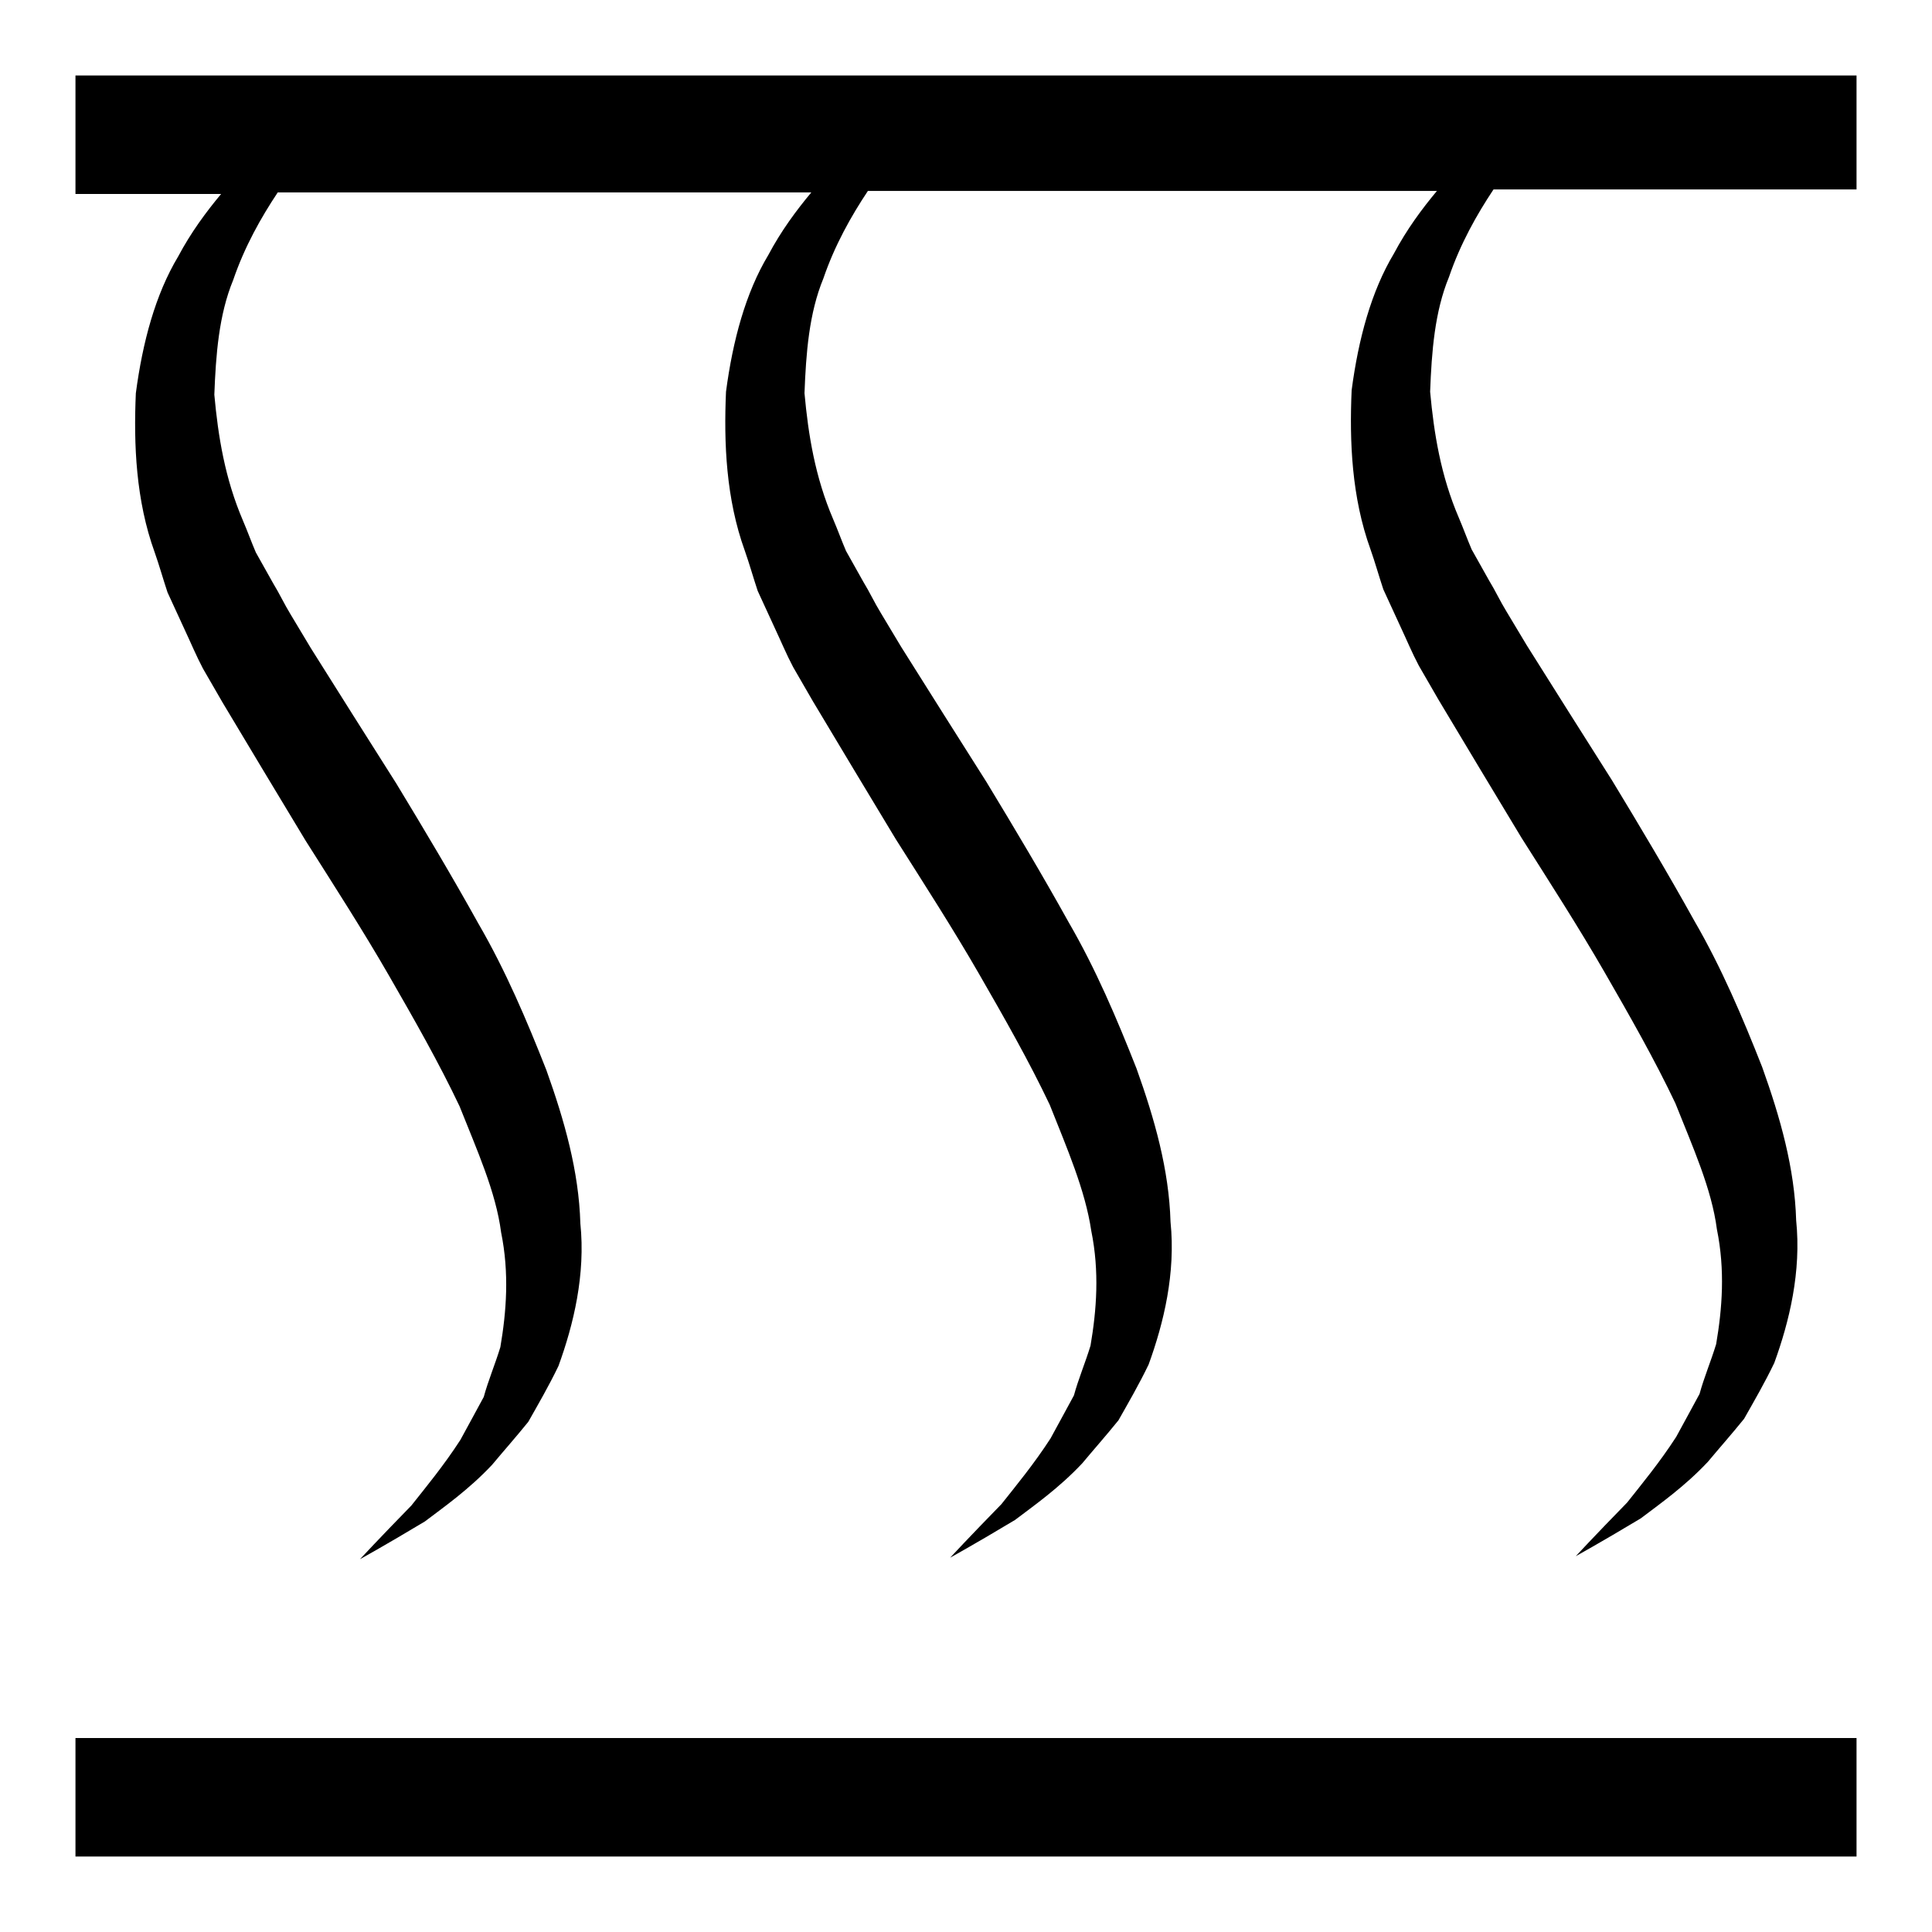 <?xml version="1.0" encoding="utf-8"?>
<!-- Svg Vector Icons : http://www.onlinewebfonts.com/icon -->
<!DOCTYPE svg PUBLIC "-//W3C//DTD SVG 1.1//EN" "http://www.w3.org/Graphics/SVG/1.1/DTD/svg11.dtd">
<svg version="1.1" xmlns="http://www.w3.org/2000/svg" xmlns:xlink="http://www.w3.org/1999/xlink" x="0px" y="0px" viewBox="0 0 256 256" enable-background="new 0 0 256 256" xml:space="preserve">
<g><g><path fill="#000000" d="M10,10v15.7h19.3c-2,2.4-4,5.1-5.7,8.3c-3,5-4.7,11.3-5.6,18.1c-0.3,6.8,0,14.2,2.5,21.1c0.6,1.7,1.1,3.5,1.7,5.3l2.3,5c0.8,1.7,1.5,3.4,2.4,5.1l2.6,4.5c3.6,6,7.3,12.2,11,18.3c3.8,6,7.6,11.9,11,17.8c3.4,5.9,6.7,11.7,9.4,17.4c2.3,5.8,4.8,11.3,5.5,16.7c1.1,5.4,0.7,10.5-0.1,15.2c-0.7,2.3-1.6,4.4-2.2,6.6c-1.1,2-2.1,3.9-3.1,5.7c-2.2,3.4-4.6,6.3-6.5,8.7c-4.3,4.4-6.8,7.1-6.8,7.1s3.1-1.7,8.6-5c2.5-1.9,5.8-4.2,8.9-7.5c1.5-1.8,3.1-3.6,4.8-5.7c1.3-2.3,2.7-4.7,4-7.4c2-5.5,3.6-12.1,2.9-18.9c-0.2-6.9-2.1-13.6-4.5-20.3c-2.6-6.6-5.4-13.2-9-19.4c-3.5-6.3-7.2-12.5-10.9-18.6c-3.8-6-7.6-12-11.3-17.9l-2.7-4.5c-0.8-1.3-1.5-2.8-2.3-4.1l-2.3-4.1c-0.6-1.4-1.1-2.8-1.7-4.2c-2.4-5.6-3.3-11.2-3.8-16.7c0.2-5.3,0.6-10.6,2.5-15.2c1.5-4.4,3.7-8.3,5.9-11.6h70.7c-2,2.4-4,5.1-5.7,8.3c-3,5-4.7,11.3-5.6,18.1c-0.3,6.8,0,14.2,2.5,21.1c0.6,1.7,1.1,3.5,1.7,5.3l2.3,5c0.8,1.7,1.5,3.4,2.4,5.1l2.6,4.5c3.6,6,7.3,12.2,11,18.3c3.8,6,7.6,11.9,11,17.8c3.4,5.9,6.7,11.7,9.4,17.4c2.3,5.8,4.7,11.3,5.5,16.7c1.1,5.4,0.7,10.5-0.1,15.2c-0.7,2.3-1.6,4.4-2.2,6.6c-1.1,2-2.1,3.9-3.1,5.7c-2.2,3.4-4.6,6.3-6.5,8.7c-4.3,4.4-6.8,7.1-6.8,7.1s3.1-1.7,8.6-5c2.5-1.9,5.8-4.2,8.9-7.5c1.5-1.8,3.1-3.6,4.8-5.7c1.3-2.3,2.7-4.7,4-7.4c2-5.5,3.6-12.1,2.9-18.9c-0.2-6.9-2.1-13.6-4.5-20.3c-2.6-6.6-5.4-13.2-9-19.4c-3.5-6.3-7.2-12.5-10.9-18.6c-3.8-6-7.6-12-11.3-17.9l-2.7-4.5c-0.8-1.3-1.5-2.8-2.3-4.1l-2.3-4.1c-0.6-1.4-1.1-2.8-1.7-4.2c-2.4-5.6-3.3-11.2-3.8-16.7c0.2-5.3,0.6-10.6,2.5-15.2c1.5-4.4,3.7-8.3,5.9-11.6h75.4c-2,2.4-4,5.1-5.7,8.3c-3,5-4.7,11.3-5.6,18.1c-0.3,6.8,0,14.2,2.5,21.1c0.6,1.7,1.1,3.5,1.7,5.3l2.3,5c0.8,1.7,1.5,3.4,2.4,5.1l2.6,4.5c3.6,6,7.3,12.2,11,18.3c3.8,6,7.6,11.9,11,17.8c3.4,5.9,6.7,11.7,9.4,17.4c2.3,5.8,4.8,11.3,5.5,16.7c1.1,5.4,0.7,10.5-0.1,15.2c-0.7,2.3-1.6,4.4-2.2,6.6c-1.1,2-2.1,3.9-3.1,5.7c-2.2,3.4-4.6,6.3-6.5,8.7c-4.3,4.4-6.8,7.1-6.8,7.1s3.1-1.7,8.6-5c2.5-1.9,5.8-4.2,8.9-7.5c1.5-1.8,3.1-3.6,4.8-5.7c1.3-2.3,2.7-4.7,4-7.4c2-5.5,3.6-12.1,2.9-18.9c-0.2-6.9-2.1-13.6-4.5-20.3c-2.6-6.6-5.4-13.2-9-19.4c-3.5-6.3-7.2-12.5-10.9-18.6c-3.8-6-7.6-12-11.3-17.9l-2.7-4.5c-0.8-1.3-1.5-2.8-2.3-4.1l-2.3-4.1c-0.6-1.4-1.1-2.8-1.7-4.2c-2.4-5.6-3.3-11.2-3.8-16.7c0.2-5.3,0.6-10.6,2.5-15.2c1.5-4.4,3.7-8.3,5.9-11.6H246V10H10z M10,246h236v-15.7H10V246z"/></g></g>
</svg>